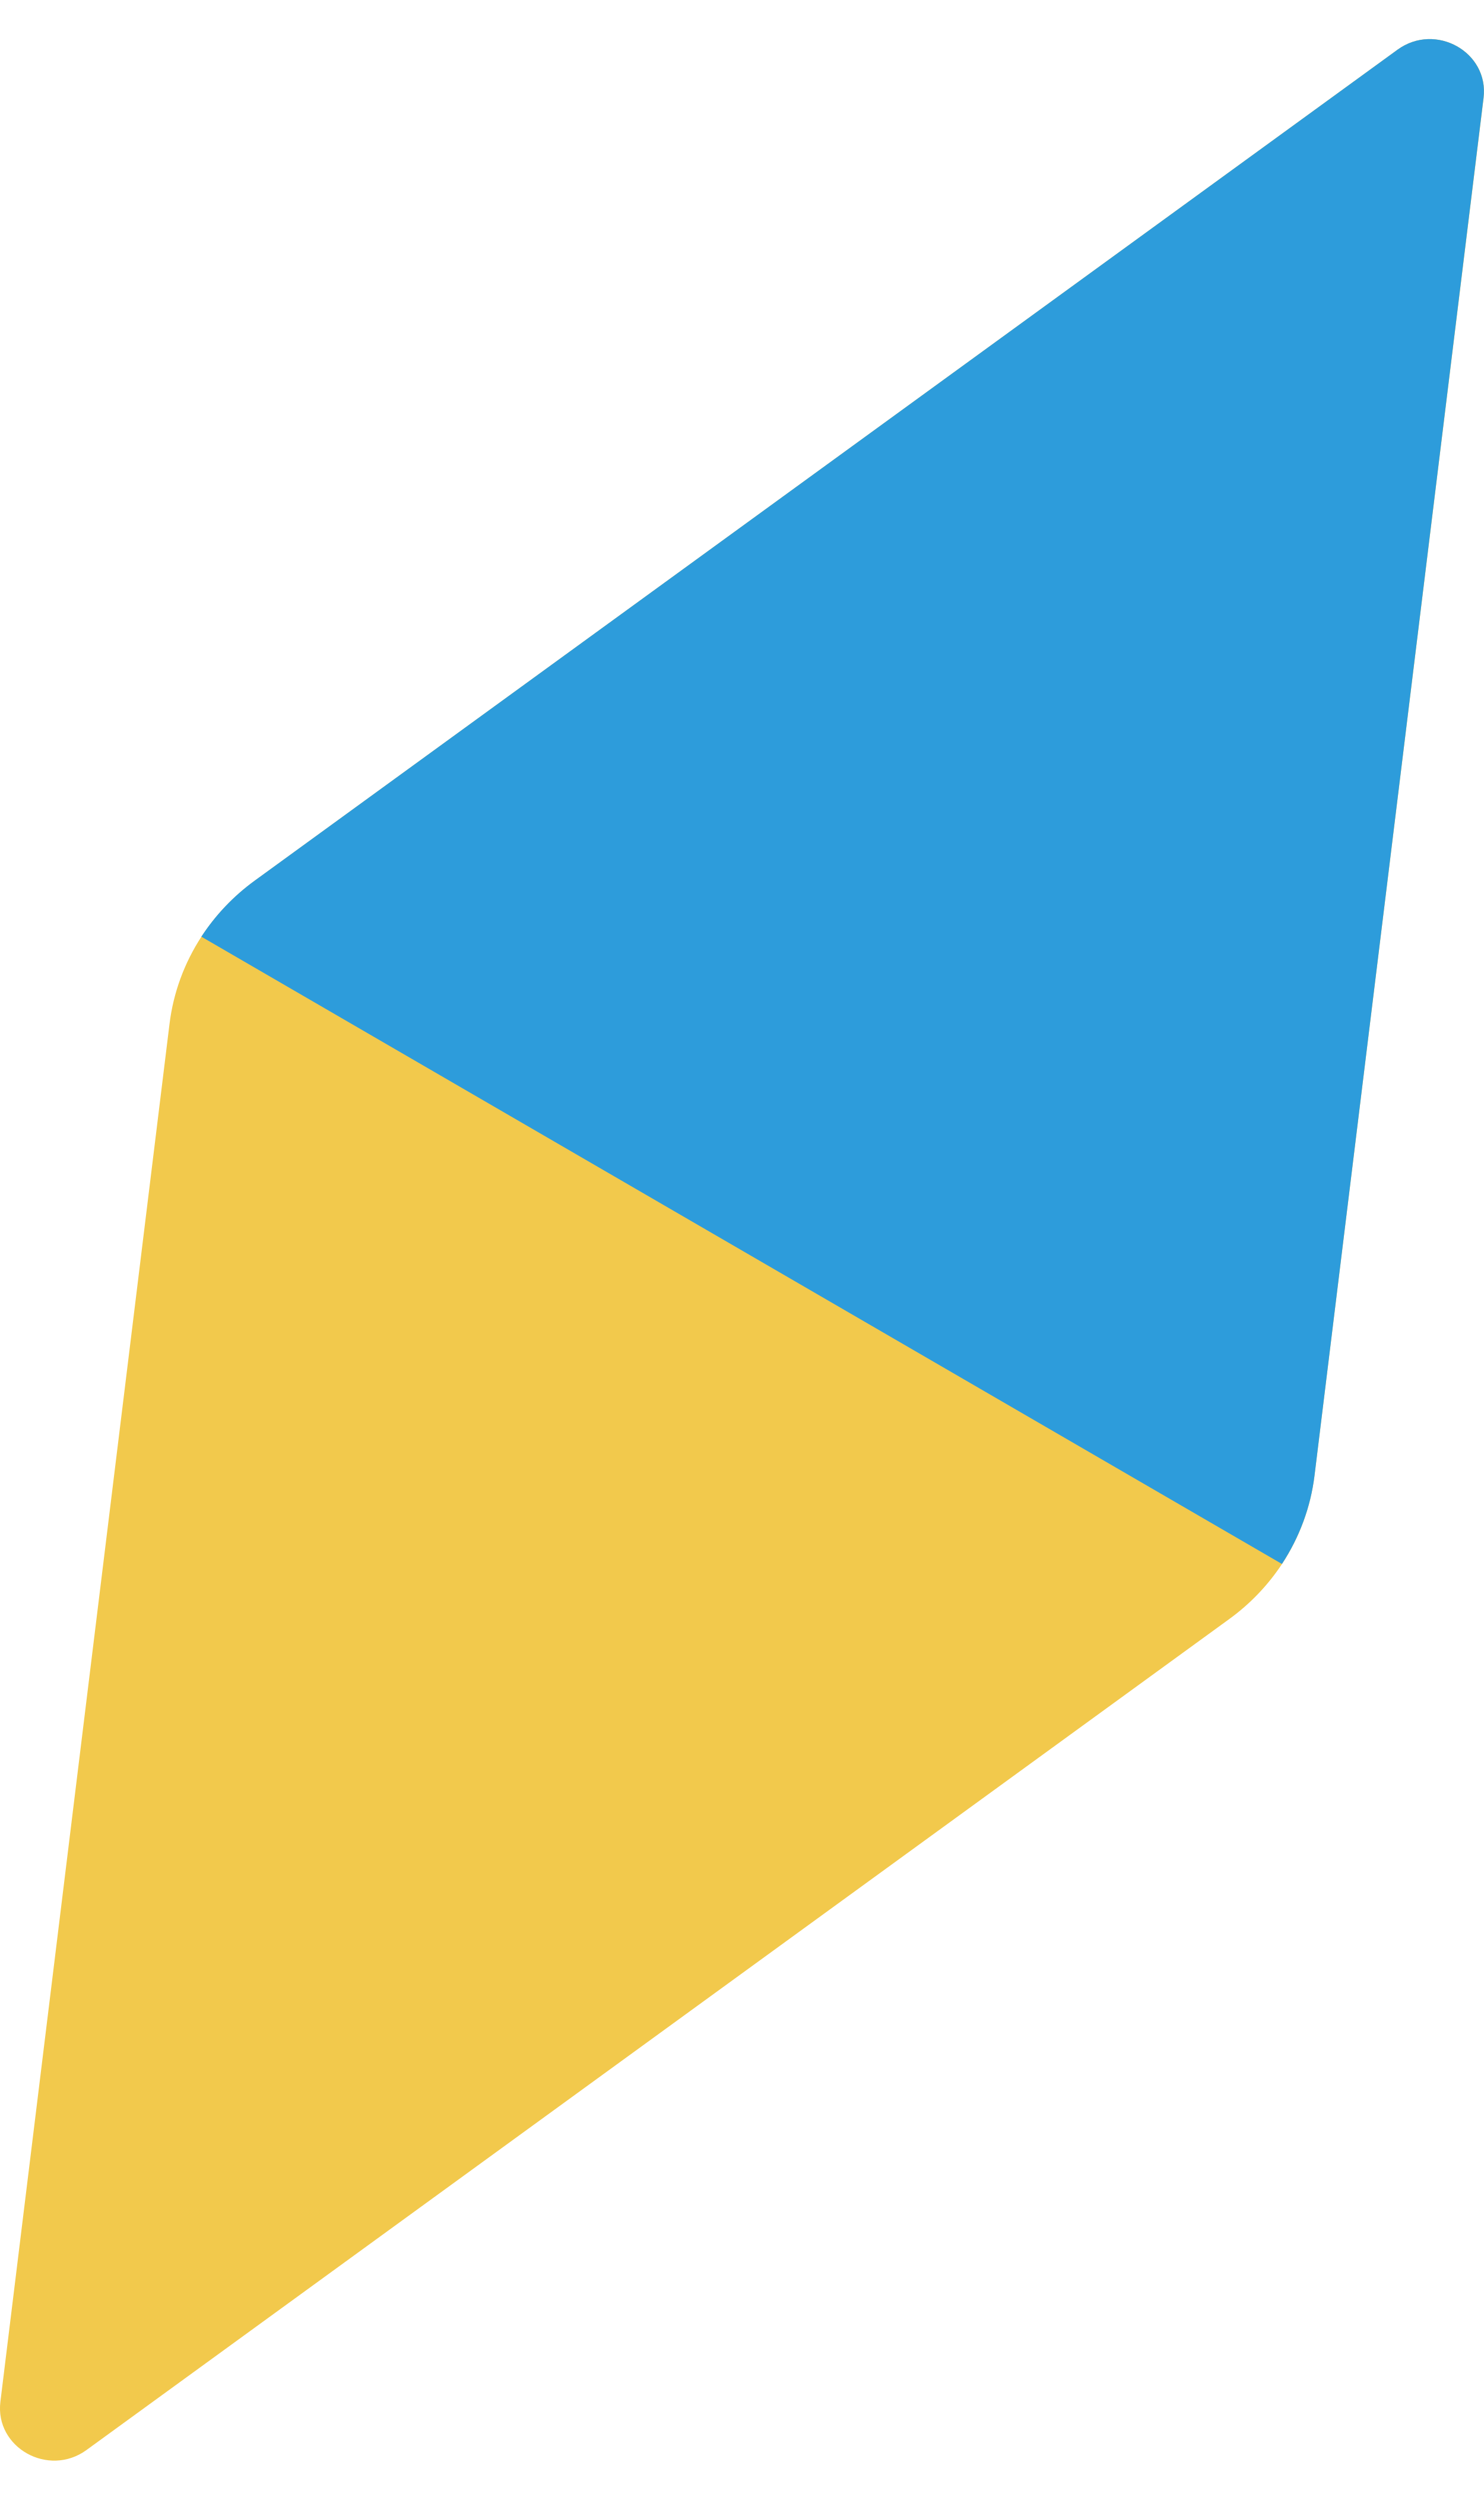 <svg width="19" height="32" viewBox="0 0 19 32" fill="none" xmlns="http://www.w3.org/2000/svg">
<path d="M15.74 20.725L1.107 31.364C0.62 31.718 -0.067 31.333 0.005 30.746L2.17 13.11C2.219 12.707 2.361 12.325 2.58 11.989C2.759 11.716 2.988 11.473 3.26 11.275L17.893 0.636C18.38 0.282 19.067 0.667 18.995 1.254L16.83 18.89C16.781 19.294 16.638 19.678 16.418 20.015C16.239 20.287 16.011 20.528 15.74 20.725Z" fill="#F2C94C"/>
<path d="M18.994 1.254L16.83 18.89C16.78 19.297 16.635 19.683 16.413 20.021L2.578 11.991C2.757 11.717 2.986 11.474 3.259 11.275L17.893 0.636C18.38 0.282 19.066 0.667 18.994 1.254Z" fill="#2D9CDB"/>
</svg>
